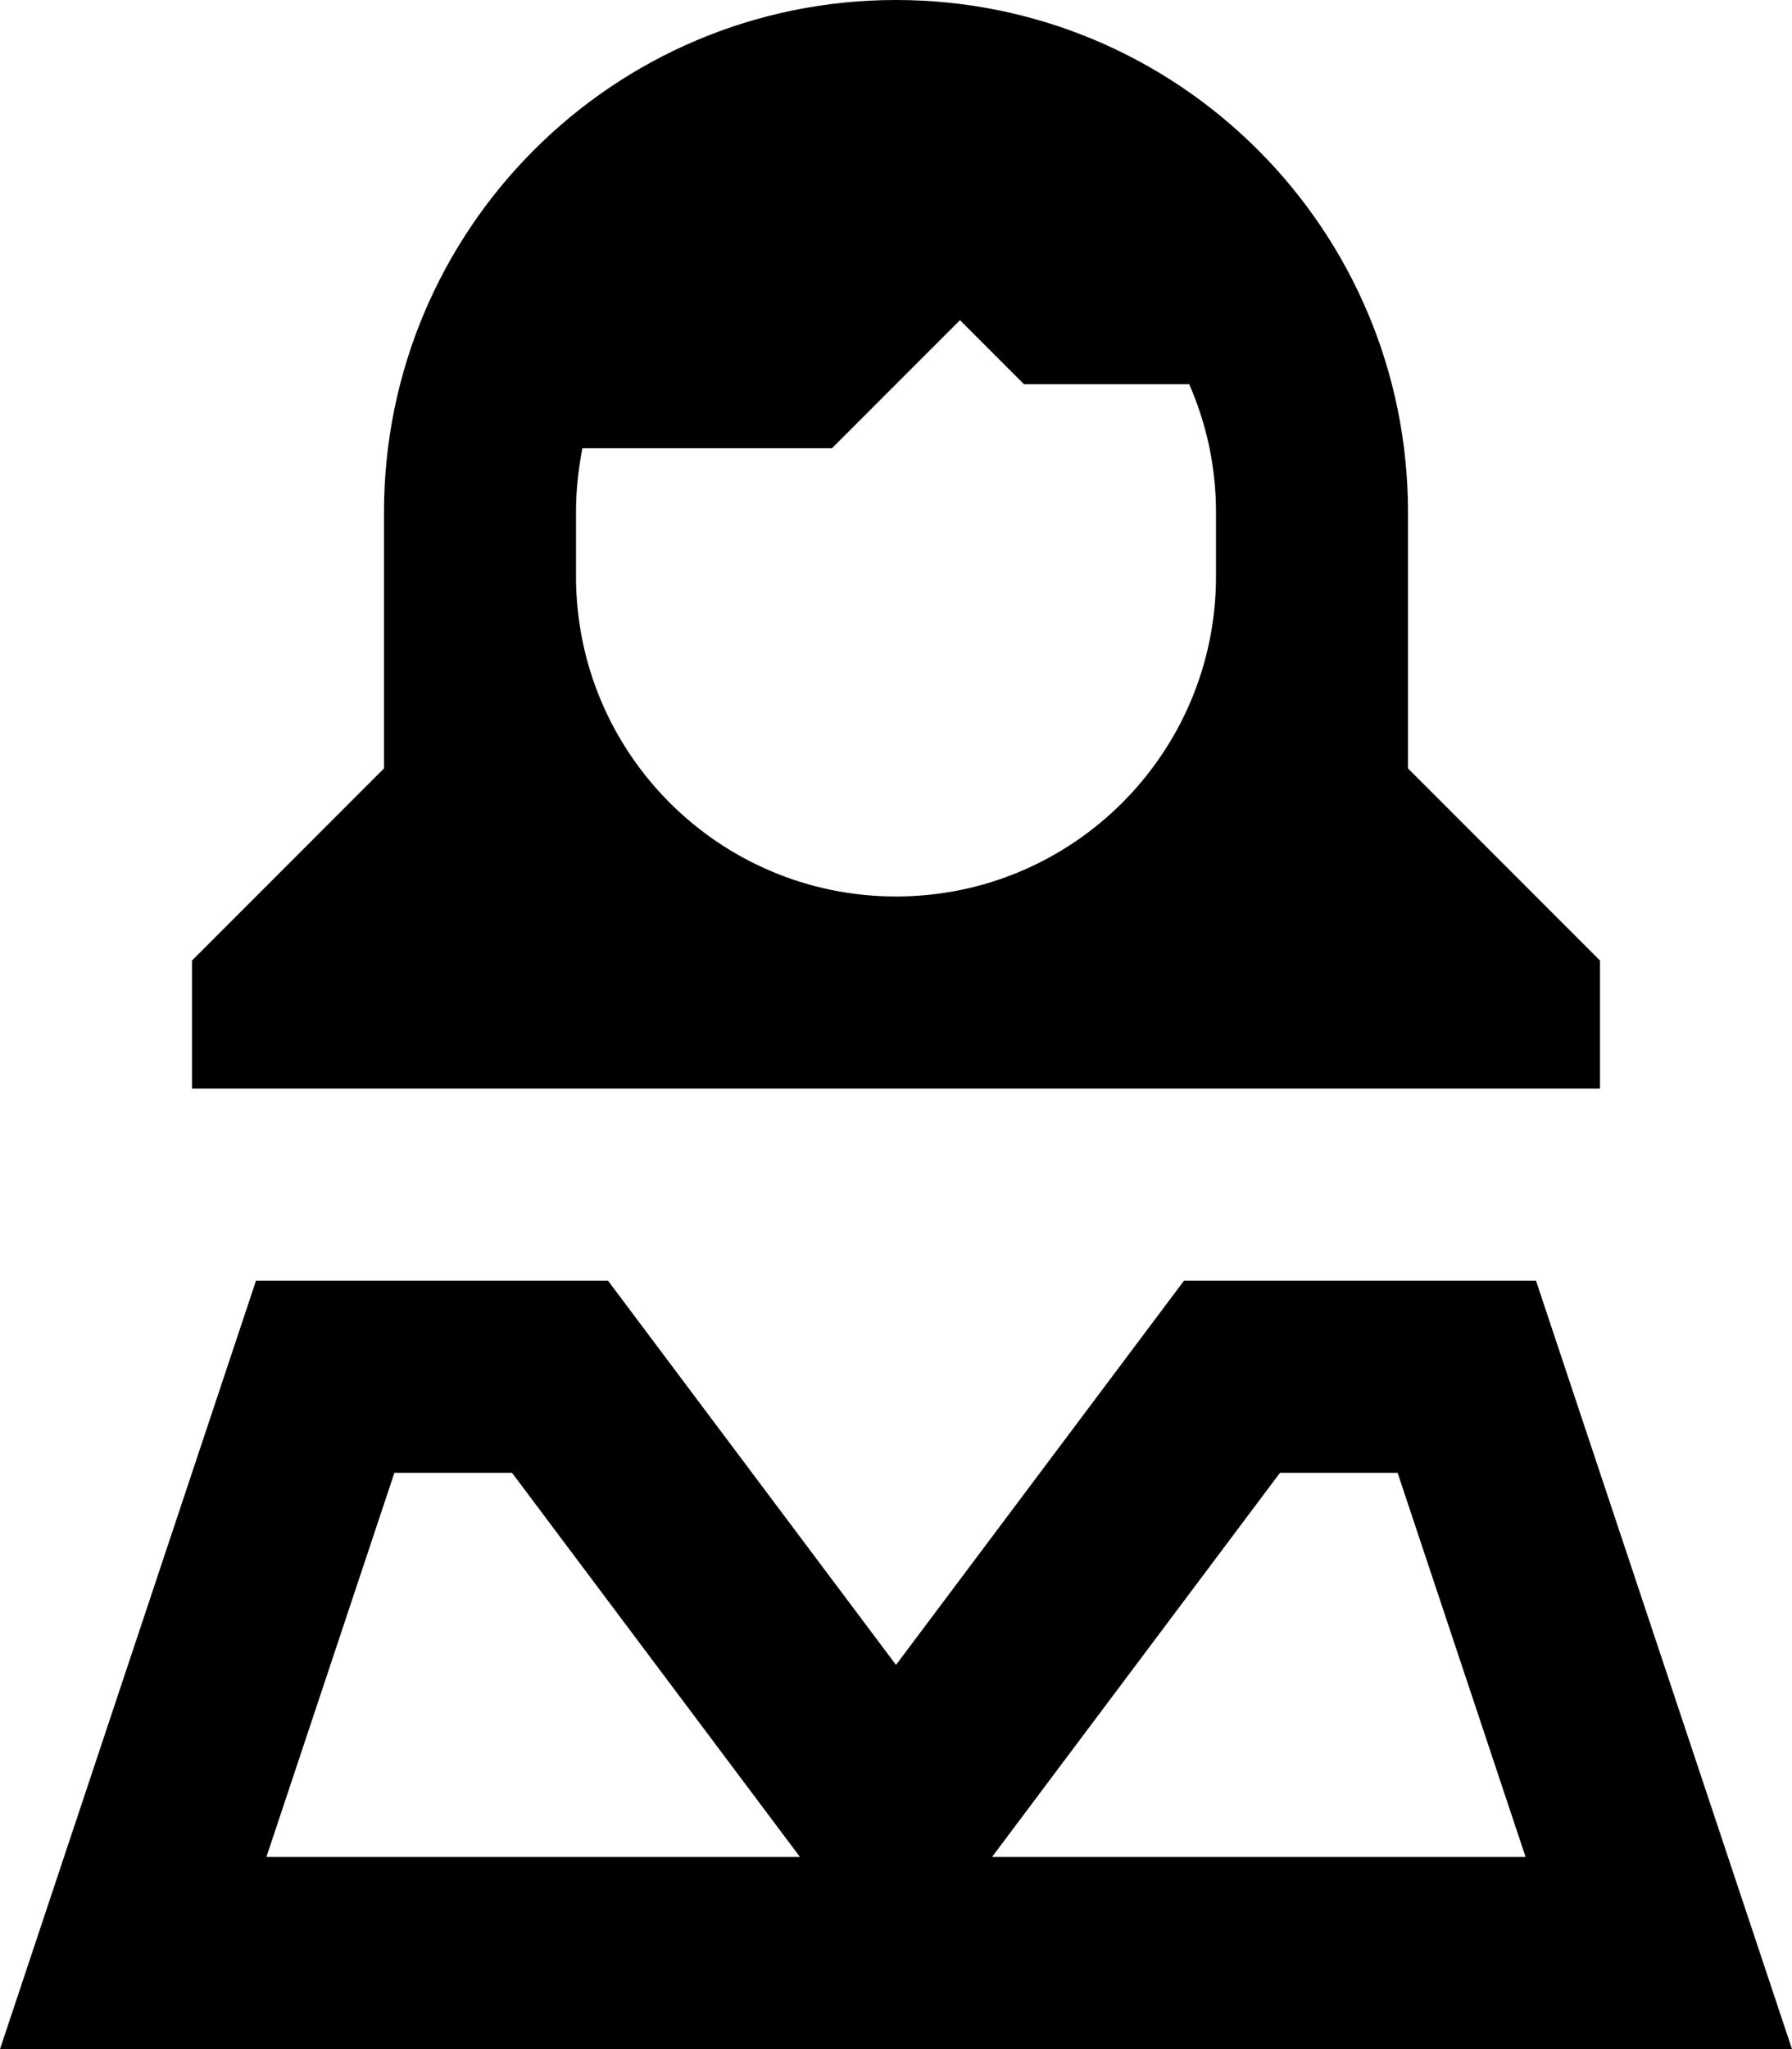 <svg xmlns="http://www.w3.org/2000/svg" viewBox="0 0 448 512"><!--! Font Awesome Pro 6.4.2 by @fontawesome - https://fontawesome.com License - https://fontawesome.com/license (Commercial License) Copyright 2023 Fonticons, Inc. --><path d="M304 144c0 44.2-35.8 80-80 80s-80-35.8-80-80V128c0-5.5 .6-10.8 1.6-16H208l32-32 16 16h41.3c4.3 9.8 6.7 20.6 6.7 32v16zM224 0C153.3 0 96 57.3 96 128v16 48L48 240v32H224 400V240l-48-48V144 128C352 57.3 294.7 0 224 0zM185.6 444.8L200 464H66.6l32-96H128l57.6 76.8zM381.4 464H248l14.4-19.2L320 368h29.4l32 96zM384 320H296l-42 56-30 40-30-40-42-56H64L16 464 0 512H50.6 397.4 448l-16-48L384 320z"/></svg>